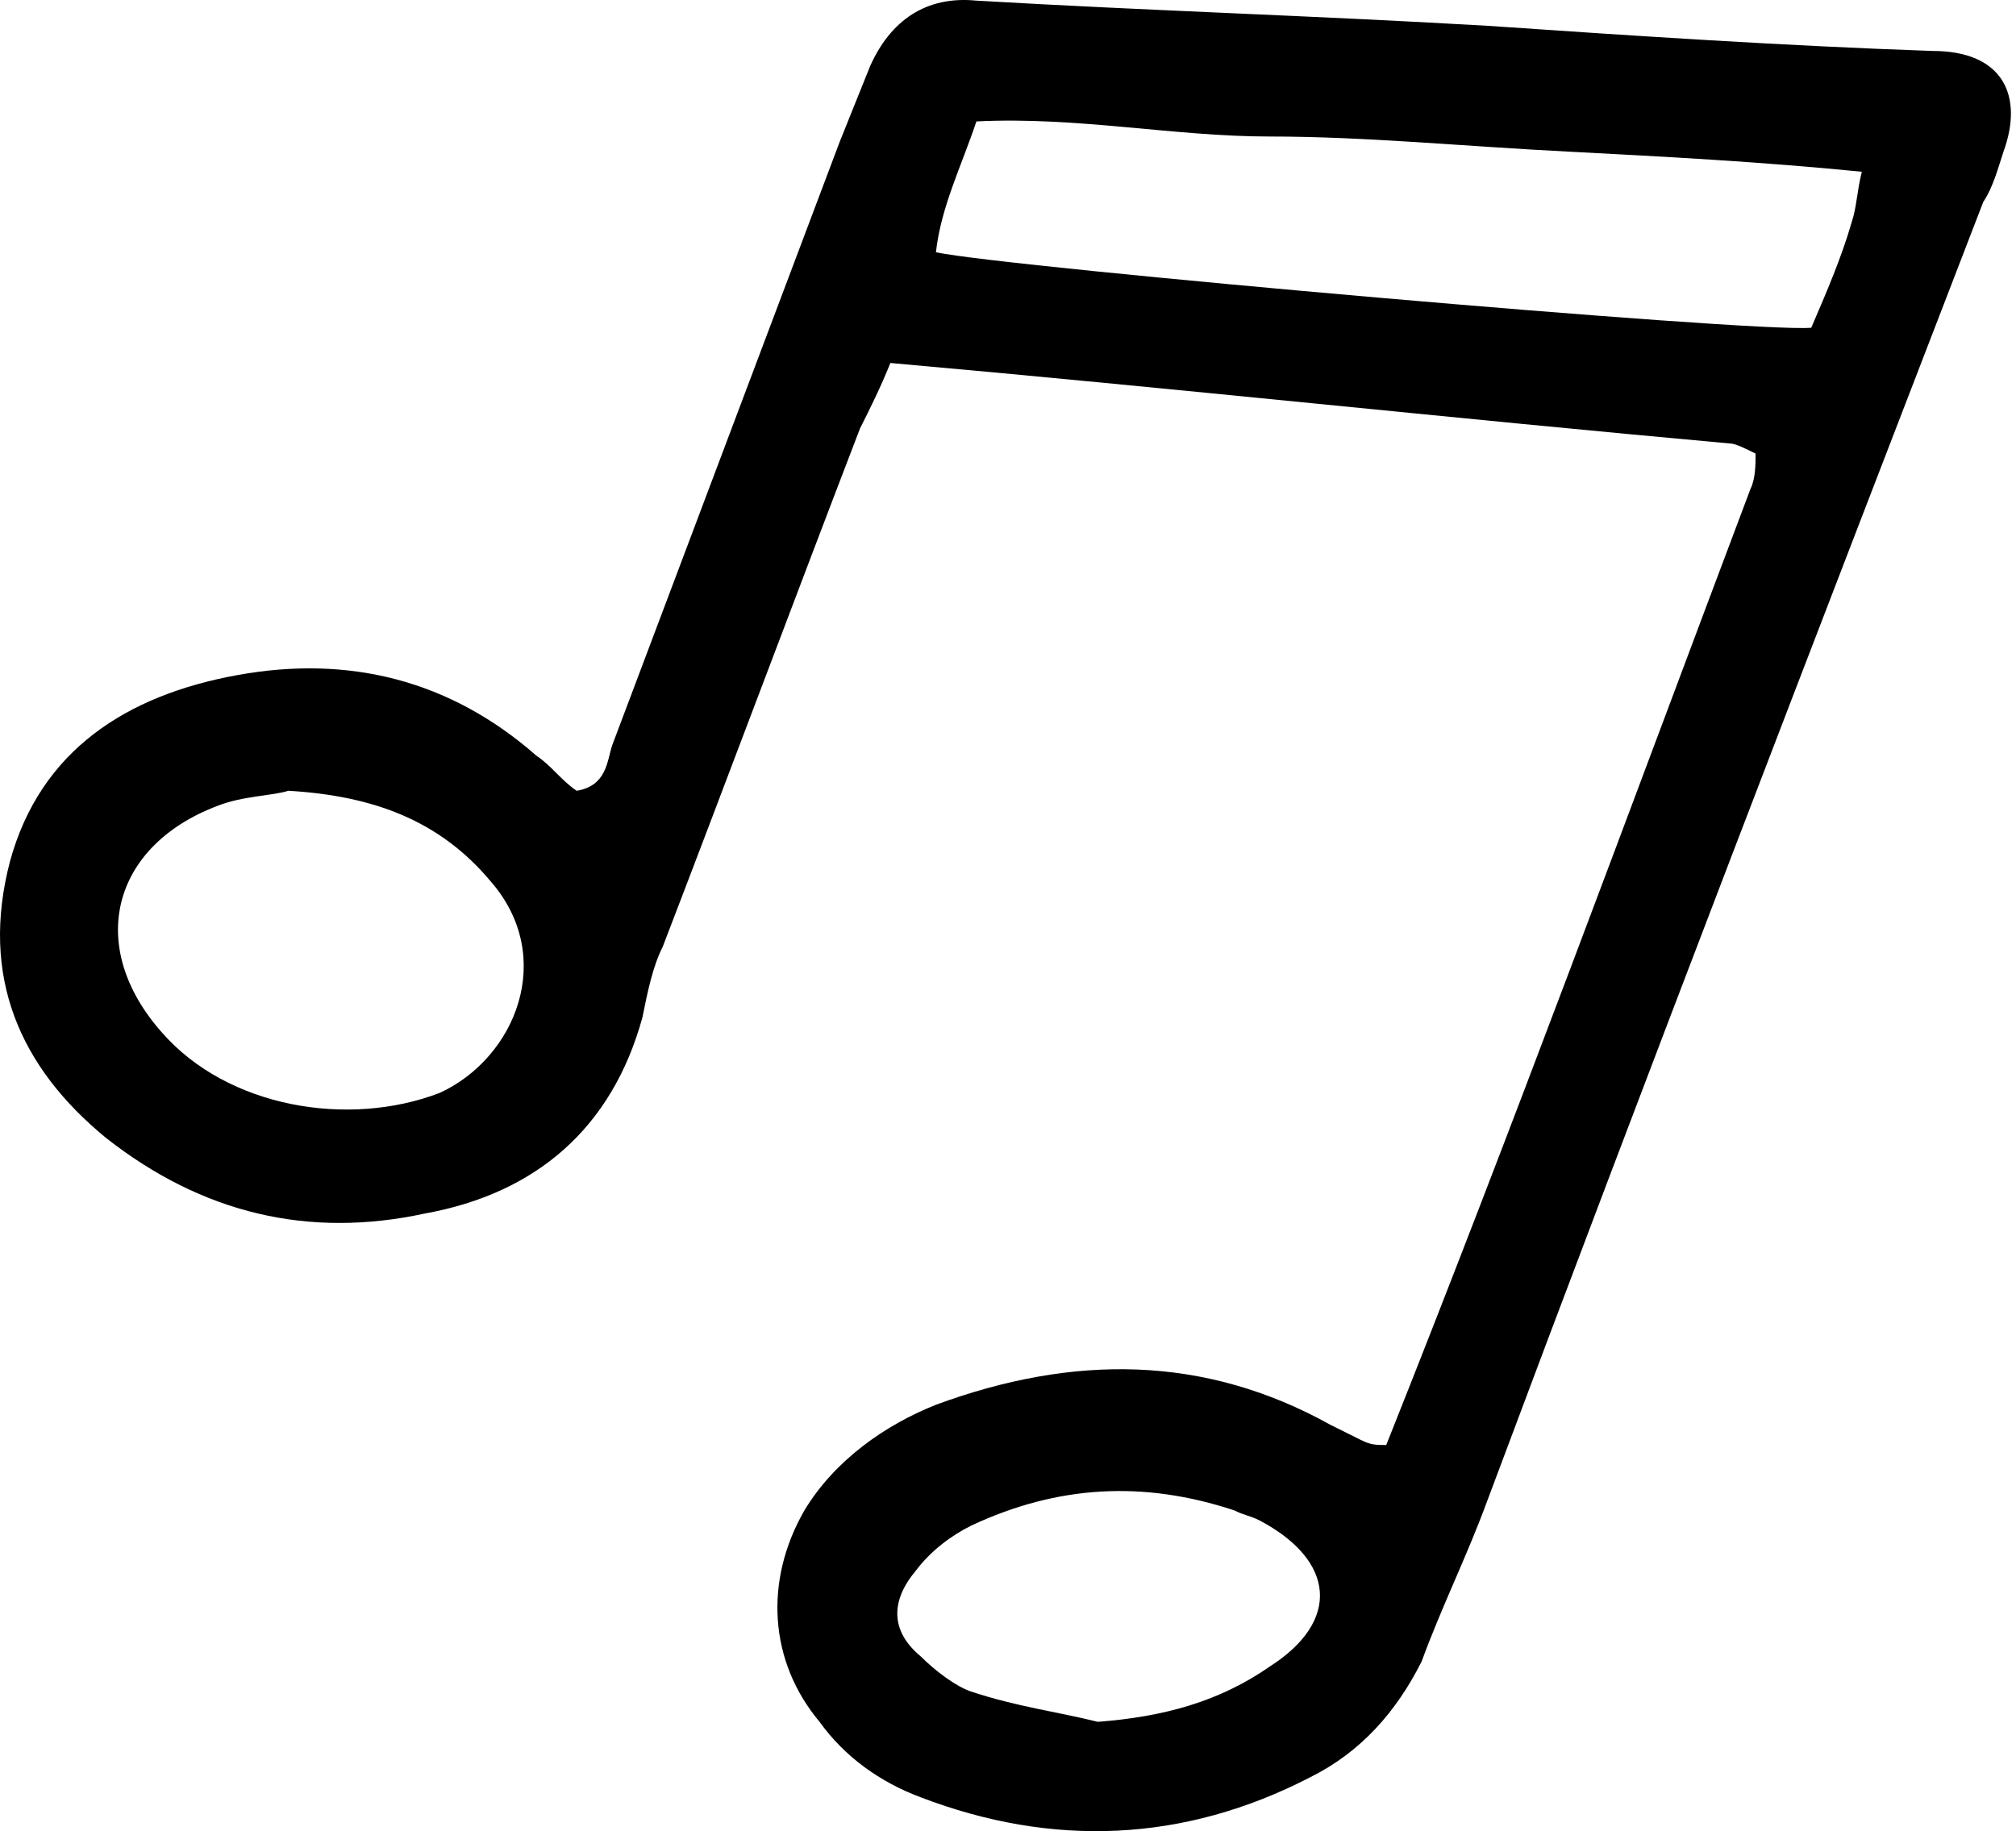 <?xml version="1.0" encoding="UTF-8"?> <svg xmlns="http://www.w3.org/2000/svg" width="153" height="139" viewBox="0 0 153 139" fill="none"> <path d="M105.205 109.687C114.805 85.62 123.636 61.553 132.852 37.104C133.236 36.34 133.236 35.194 133.236 34.43C132.468 34.048 131.7 33.666 131.316 33.666C110.197 31.756 89.078 29.463 67.574 27.553C66.806 29.463 66.038 30.992 65.27 32.52C60.279 45.508 55.287 58.879 50.295 71.867C49.527 73.395 49.143 75.305 48.759 77.216C46.455 85.62 40.695 90.586 32.248 92.114C23.416 94.024 15.352 92.114 8.056 86.384C1.529 81.036 -1.543 74.159 0.761 65.373C3.065 56.969 9.592 52.767 18.04 51.239C26.488 49.71 34.167 51.62 40.695 57.351C41.847 58.115 42.615 59.261 43.767 60.025C46.071 59.643 46.071 57.733 46.455 56.587C52.215 41.306 57.975 26.025 63.734 10.745C64.502 8.835 65.27 6.925 66.038 5.014C67.574 1.576 70.262 -0.334 74.102 0.048C87.158 0.812 99.829 1.194 112.885 1.958C124.02 2.722 135.54 3.486 146.676 3.868C152.051 3.868 153.587 7.307 152.051 11.509C151.667 12.655 151.283 14.183 150.515 15.329C137.844 48.182 125.172 81.036 112.885 113.889C111.349 118.091 109.429 121.912 107.893 126.114C105.973 129.934 103.285 132.99 99.445 134.9C89.846 139.866 79.862 140.248 69.878 136.428C66.806 135.282 64.118 133.372 62.199 130.698C58.359 126.114 57.975 120.002 61.047 114.653C63.35 110.833 67.19 108.159 71.03 106.631C81.398 102.811 91.381 102.811 100.981 108.159C101.749 108.541 102.517 108.923 103.285 109.305C104.053 109.687 104.437 109.687 105.205 109.687ZM71.03 19.149C76.406 20.295 132.852 25.261 137.46 24.879C138.612 22.205 139.764 19.531 140.532 16.857C140.916 15.711 140.916 14.565 141.3 13.037C133.62 12.273 126.324 11.891 119.028 11.509C111.349 11.127 103.669 10.363 96.373 10.363C89.078 10.363 81.782 8.835 74.102 9.217C72.95 12.655 71.414 15.711 71.03 19.149ZM21.88 60.025C20.728 60.407 18.424 60.407 16.504 61.171C8.44 64.227 6.52 71.867 12.28 78.362C17.272 84.092 26.488 85.62 33.4 82.946C39.159 80.272 42.231 72.631 37.239 66.901C33.4 62.317 28.408 60.407 21.88 60.025ZM83.318 130.698C88.309 130.316 92.533 129.17 96.373 126.496C101.749 123.058 101.365 118.473 95.605 115.417C94.837 115.035 94.453 115.035 93.685 114.653C86.774 112.361 80.246 112.743 73.718 115.799C72.182 116.563 70.646 117.709 69.494 119.237C67.574 121.53 67.574 123.822 69.878 125.732C71.03 126.878 72.566 128.024 73.718 128.406C77.174 129.552 80.246 129.934 83.318 130.698Z" fill="black"></path> </svg> 